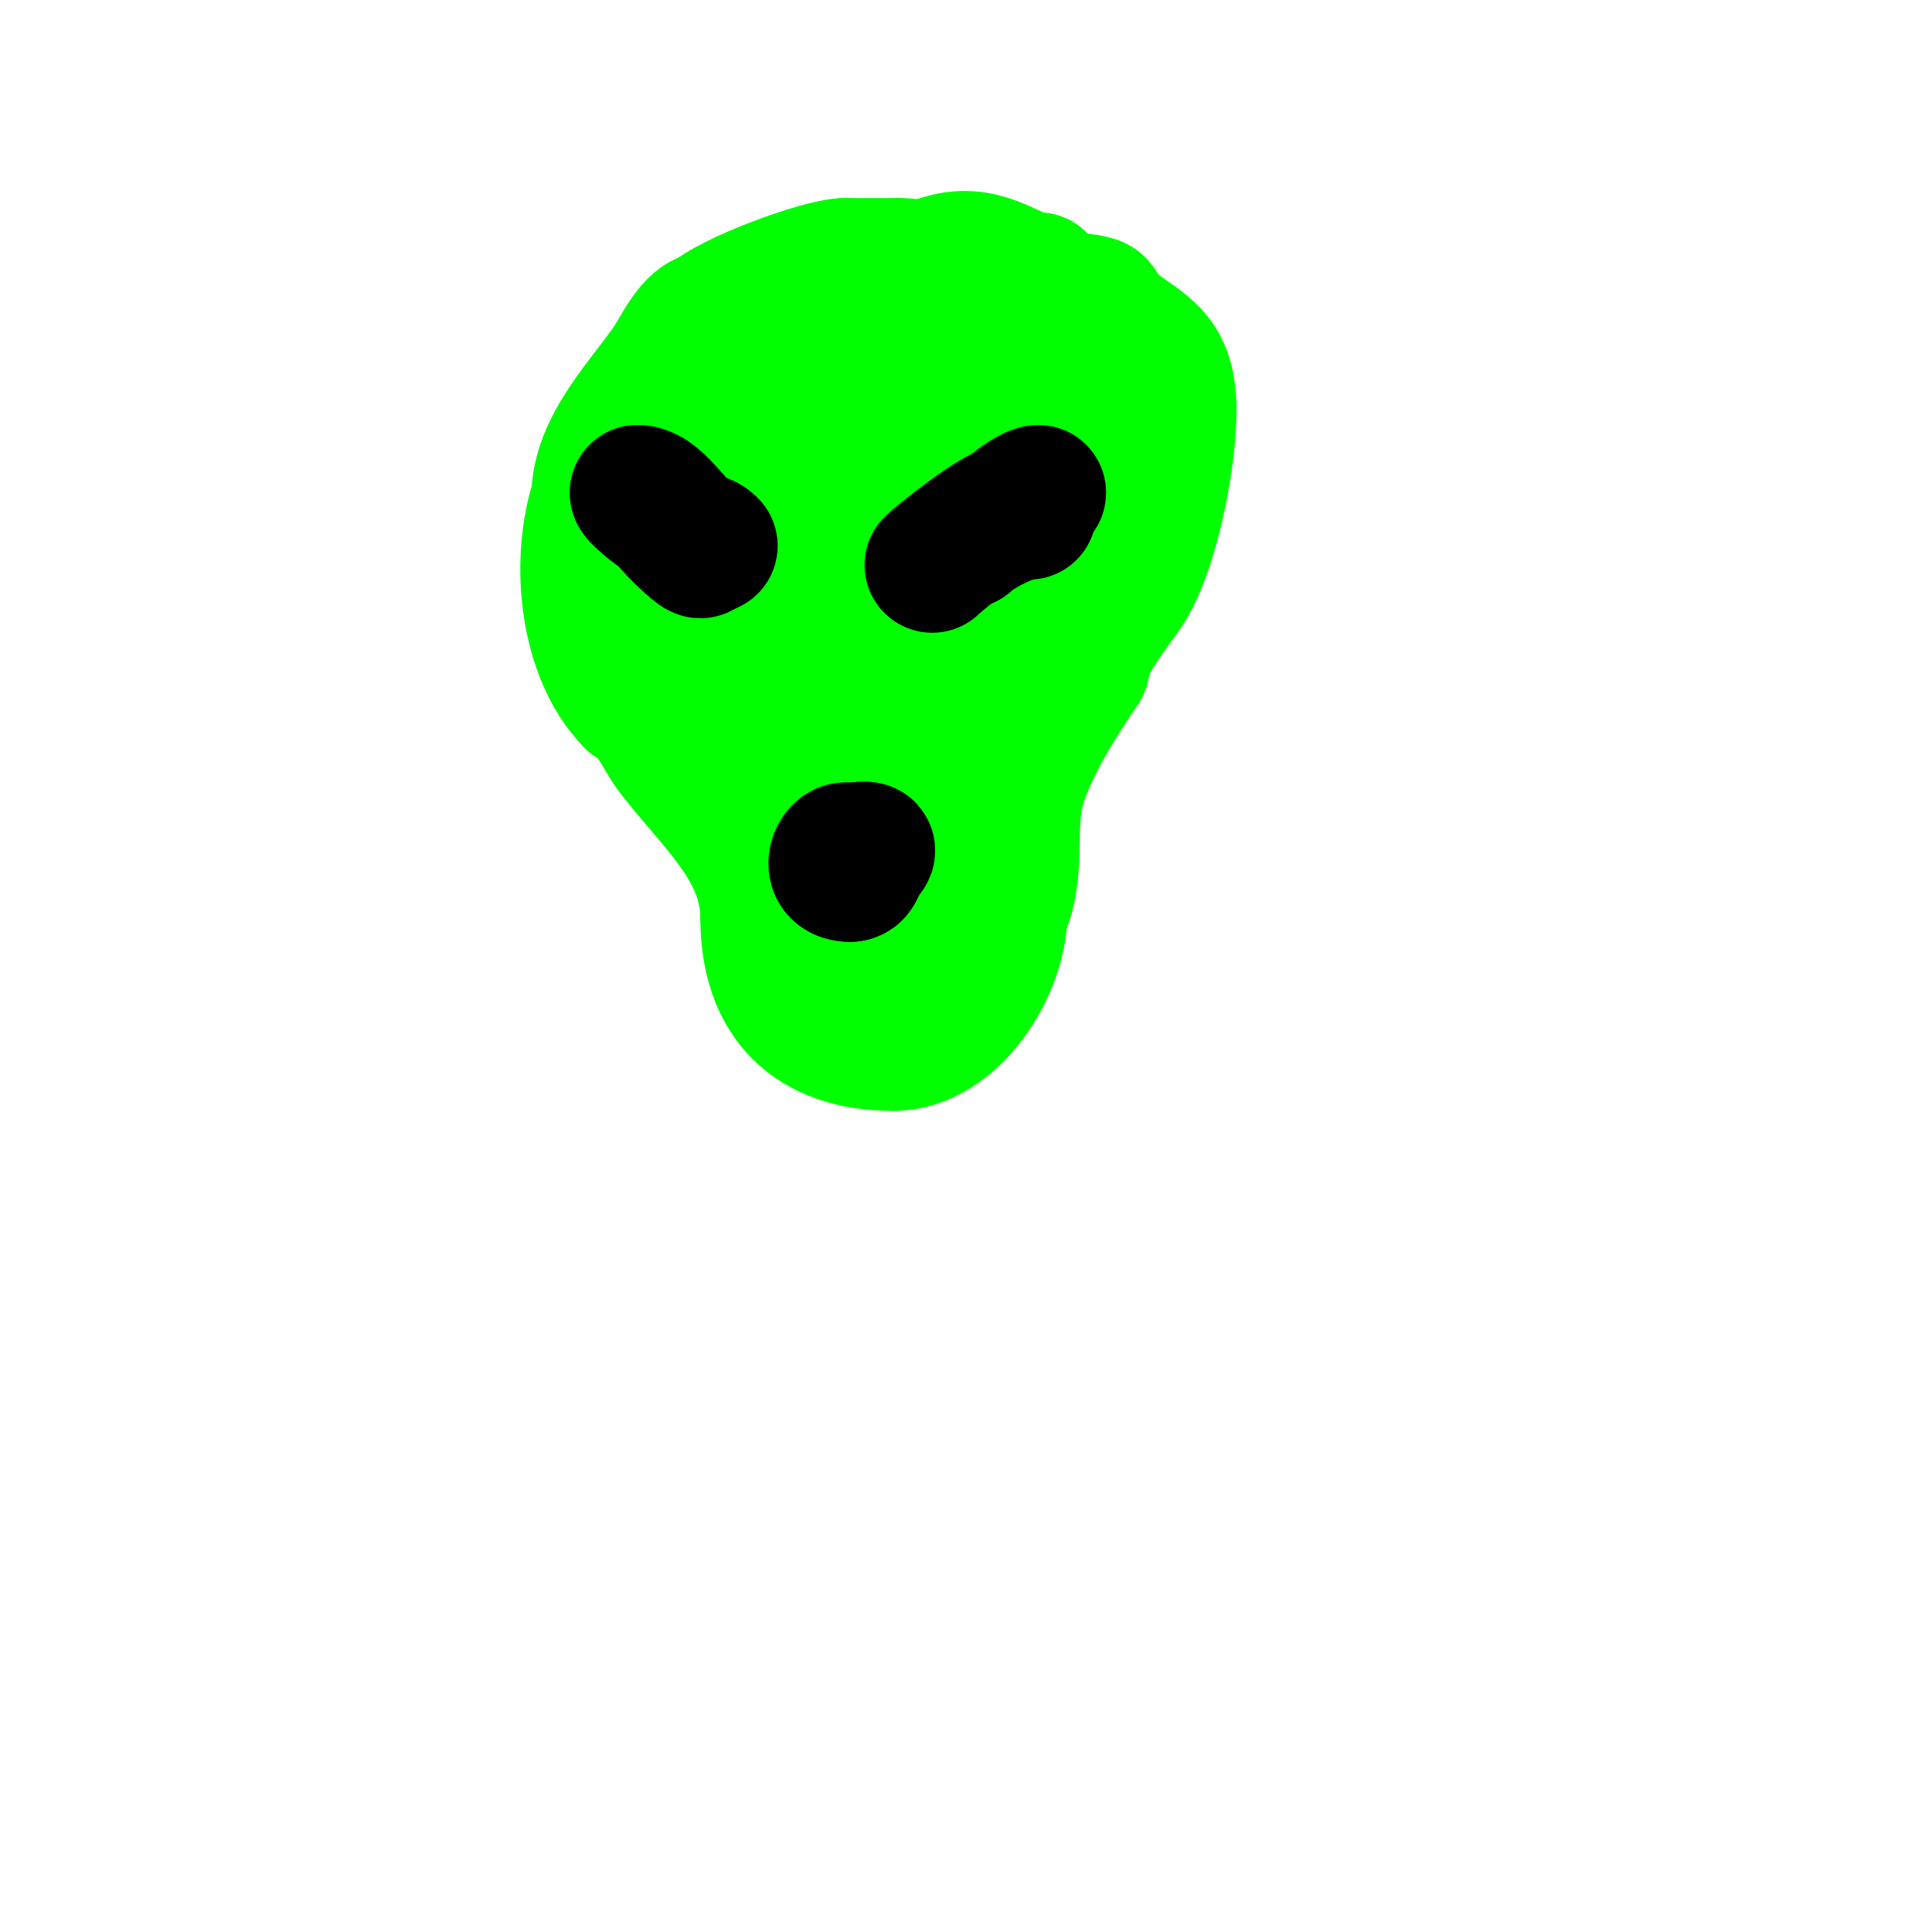 <svg viewBox='0 0 400 400' version='1.1' xmlns='http://www.w3.org/2000/svg' xmlns:xlink='http://www.w3.org/1999/xlink'><g fill='none' stroke='#00ff00' stroke-width='28' stroke-linecap='round' stroke-linejoin='round'><path d='M196,56c-3.828,0 -6.28,-1 -10,-1'/><path d='M186,55c-3.667,0 -7.333,0 -11,0'/><path d='M175,55c-4.953,0 -24.007,7.007 -28,11'/><path d='M147,66c-3.371,0 -6.394,6.592 -8,9c-5.311,7.966 -15,17.258 -15,28'/><path d='M124,103c-4.563,13.689 -2.298,32.702 7,42'/><path d='M131,145c2.669,0 6.508,8.011 8,10c8.251,11.001 20,20.368 20,35'/><path d='M159,190c0,16.982 9.199,26 26,26'/><path d='M185,216c12.038,0 22,-15.501 22,-27'/><path d='M207,189c4.252,-8.503 1.127,-18.38 4,-27c2.847,-8.54 8.03,-16.546 13,-24'/><path d='M224,138c0,-4.361 6.674,-12.511 9,-16c5.29,-7.934 9,-26.69 9,-37'/><path d='M242,85c0,-11.259 -4.646,-12.484 -12,-18c-1.358,-1.019 -2.254,-3.627 -3,-4c-2.649,-1.325 -12,-0.196 -12,-5'/><path d='M215,58c-5.205,0 -10.281,-6.18 -19,-4c-5.419,1.355 -12.722,6 -18,6'/><path d='M178,60c0,3.706 -14.567,9.94 -18,12c-11.387,6.832 -34.731,34.539 -27,50'/><path d='M133,122c6.062,3.031 15.809,3.809 20,8c3.81,3.81 5.936,10.183 8,15c7.03,16.403 14,33.945 14,52'/><path d='M175,197c4.615,13.845 10.683,8.95 15,-4c2.848,-8.545 7.256,-12.454 10,-20c3.535,-9.72 0.488,-24.732 6,-33'/><path d='M206,140c0,-10.363 1,-20.872 1,-31c0,-4.363 -1.762,-8.428 -1,-13c0.683,-4.096 3.137,-6.548 4,-10c0.534,-2.135 1.436,-13 4,-13'/><path d='M214,73c6.639,0 1,22.883 1,28c0,2.033 -2.075,7 -1,7'/><path d='M214,108c9.174,-9.174 -1.403,-33.361 -13,-38c-9.514,-3.806 -19.863,3.931 -28,8c-3.021,1.51 -6.711,0.807 -10,3'/><path d='M163,81c-4.242,2.121 -11.517,3.517 -15,7c-1.26,1.26 -0.752,4.128 -2,6c-0.523,0.784 -2.667,1.333 -2,2c4.559,4.559 16.686,-2.657 18,-2c4.113,2.057 5.186,14.745 6,18'/><path d='M168,112c5.384,13.461 9.104,27.52 12,42c0.261,1.307 -0.189,2.68 0,4c0.275,1.924 1.922,3.383 3,5c1.202,1.803 -1.009,3.991 1,6c0.471,0.471 1.702,0.596 2,0c2.311,-4.622 1,-15.022 1,-20c0,-6.333 0,-12.667 0,-19'/><path d='M187,130c0,-11.667 0,-23.333 0,-35c0,-4.096 -0.581,-8.931 0,-13c0.194,-1.361 1,-5.374 1,-4c0,9.816 -6.578,22.311 -9,32c-1.013,4.052 -2.683,14 -5,14'/><path d='M174,124c-4.248,-1.062 -18,-19.154 -18,-22'/></g>
<g fill='none' stroke='#000000' stroke-width='28' stroke-linecap='round' stroke-linejoin='round'><path d='M200,112c2.134,-2.134 9.297,-6 13,-6'/><path d='M145,114c-0.667,0 -7,-6.025 -7,-7'/><path d='M138,107c-2.449,-1.224 -6.593,-5 -6,-5'/><path d='M132,102c4.677,0 9.236,10 13,10'/><path d='M145,112c0.745,0 1.473,0.473 2,1'/><path d='M193,117c1.83,-1.83 13.514,-11 16,-11'/><path d='M209,106c0,-0.655 4.588,-4 6,-4'/><path d='M175,178'/><path d='M175,176c-1.695,0 -3.71,5 1,5'/><path d='M176,181c1.633,0 1.49,-2.49 3,-4c1.808,-1.808 -0.72,-1 -3,-1'/></g>
</svg>